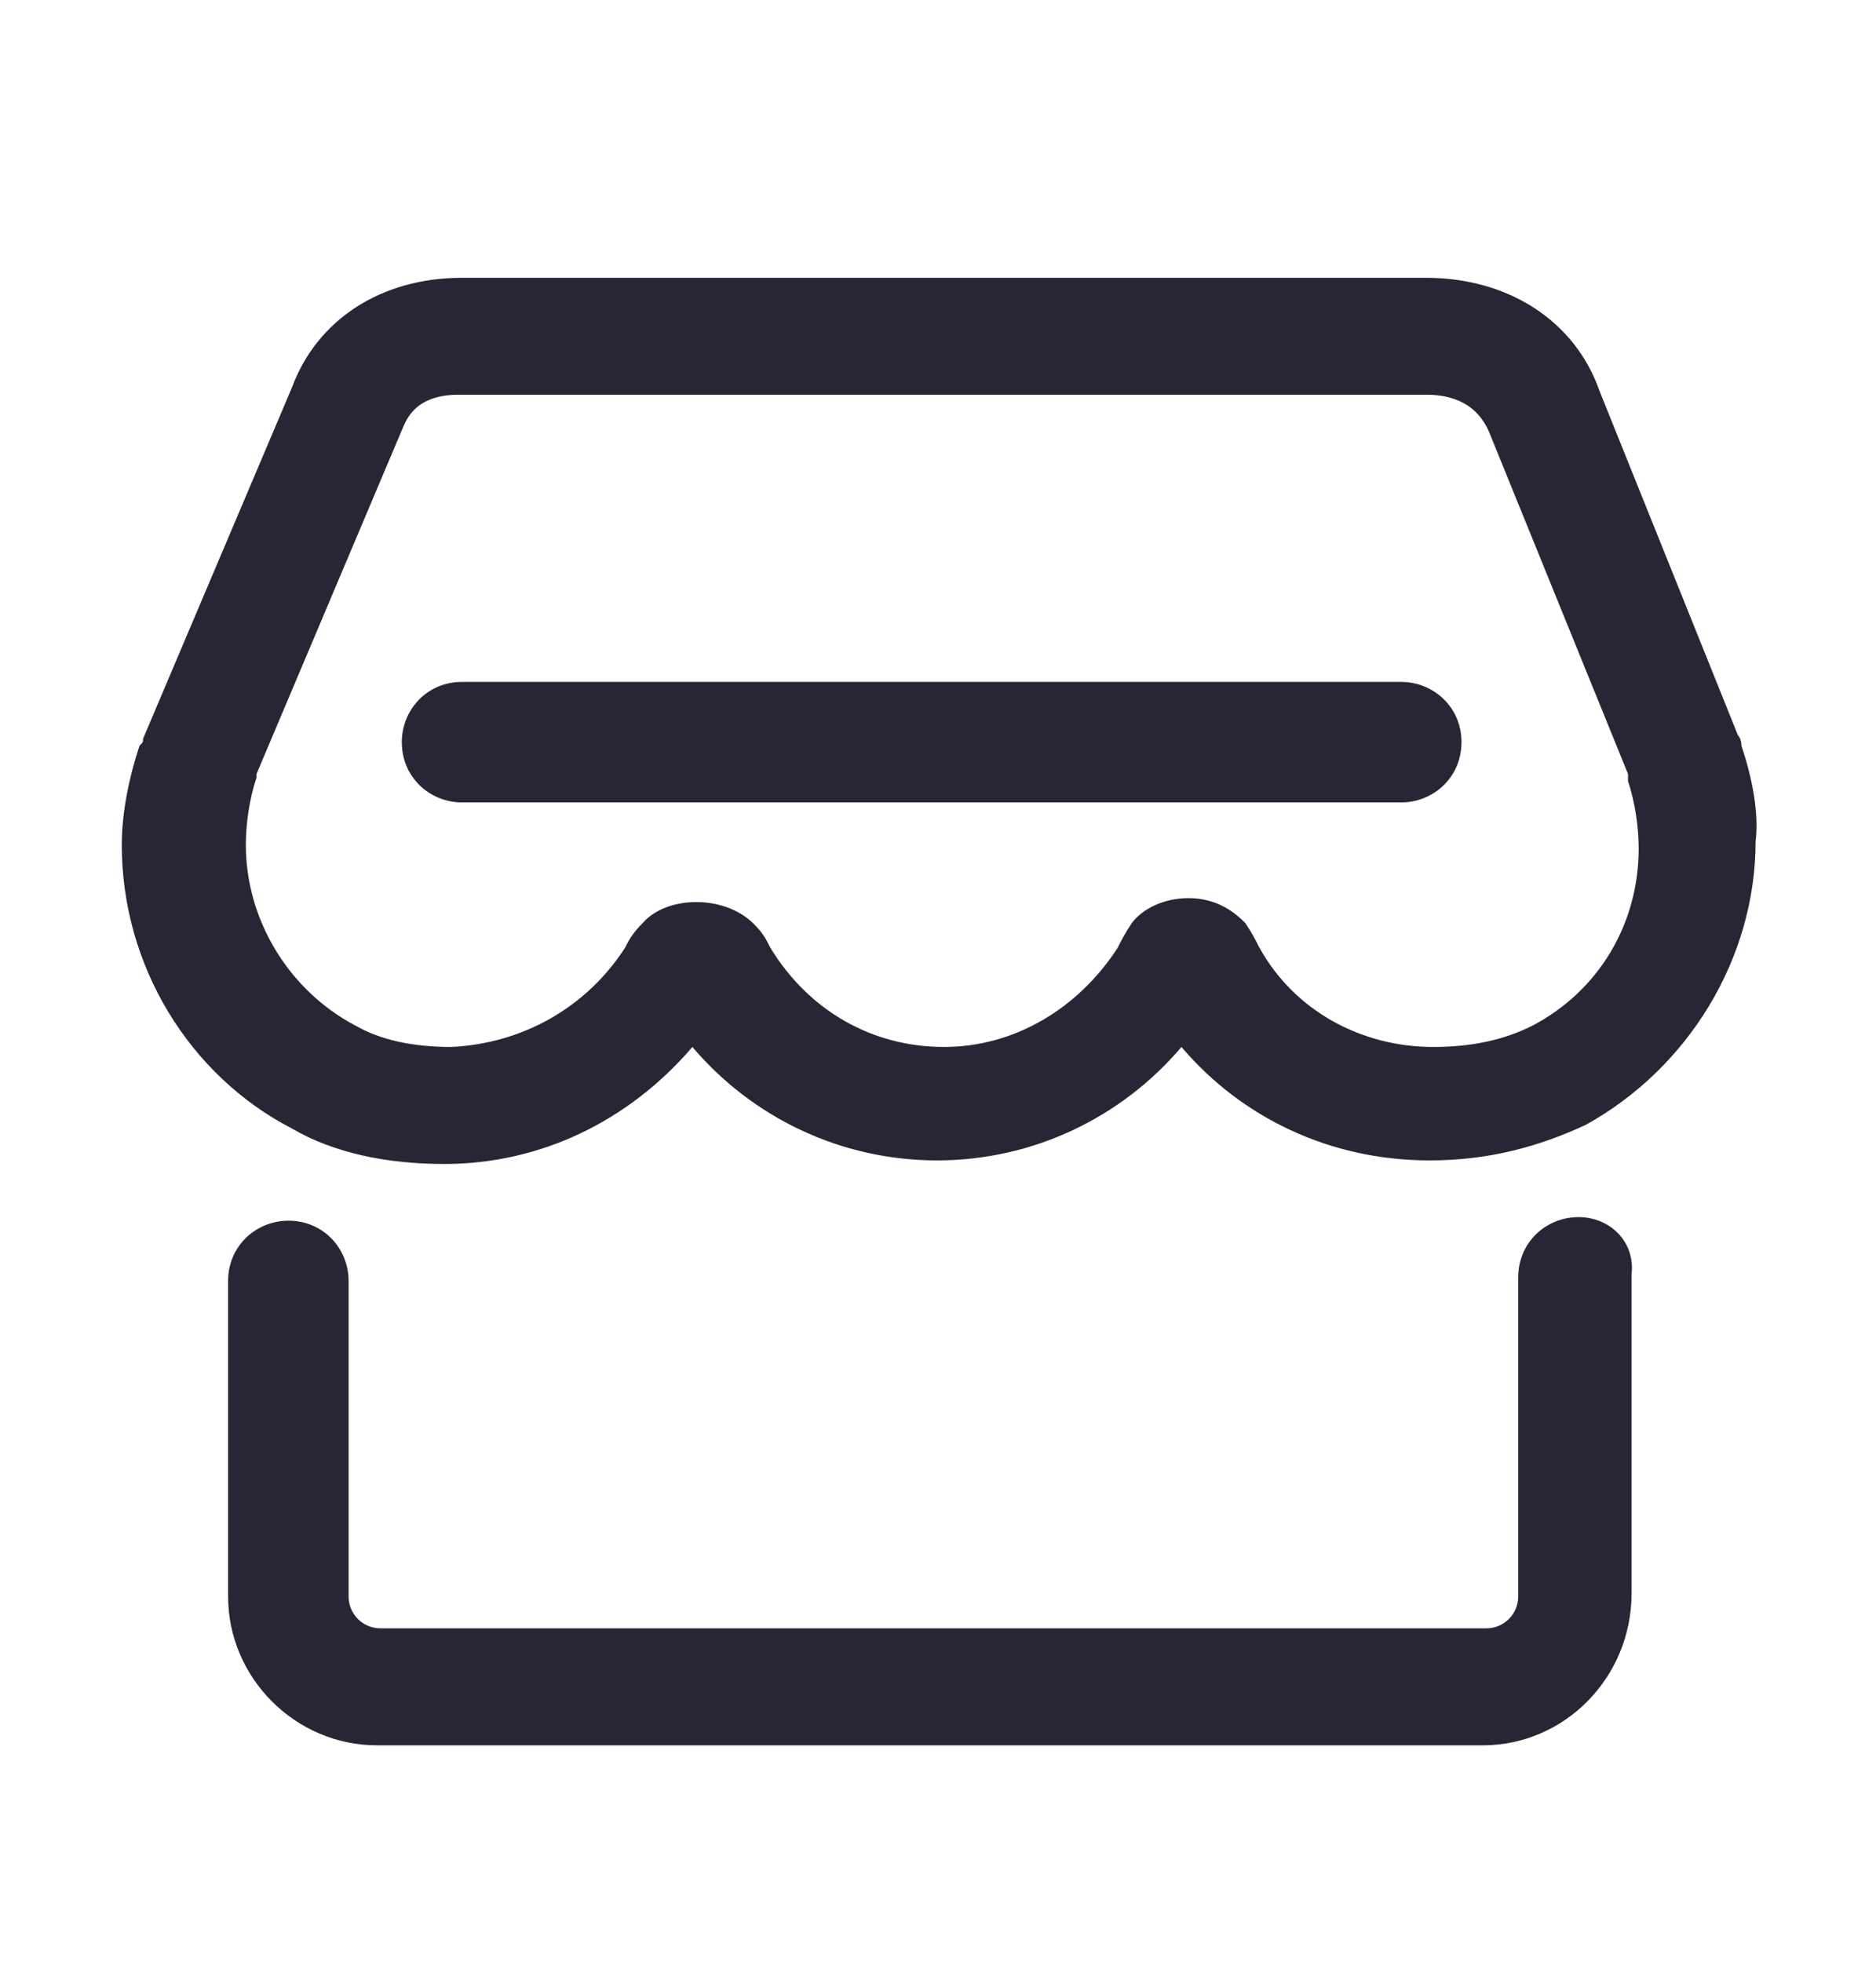 <svg width="22" height="23" viewBox="0 0 22 23" fill="none" xmlns="http://www.w3.org/2000/svg">
<path d="M20.422 8.743C20.422 8.66 20.38 8.618 20.38 8.618L18.759 4.587C18.469 3.755 17.679 3.257 16.723 3.257L5.418 3.257C4.462 3.257 3.714 3.755 3.423 4.545L1.678 8.66C1.678 8.701 1.678 8.701 1.636 8.743C1.512 9.117 1.428 9.532 1.428 9.906C1.428 11.319 2.218 12.608 3.423 13.231C3.922 13.522 4.546 13.647 5.211 13.647C6.333 13.647 7.372 13.148 8.12 12.275C8.826 13.107 9.865 13.605 10.988 13.605C12.11 13.605 13.149 13.107 13.855 12.275C14.562 13.107 15.601 13.605 16.765 13.605C17.471 13.605 18.053 13.439 18.593 13.19C19.799 12.525 20.588 11.236 20.588 9.865C20.63 9.532 20.547 9.117 20.422 8.743ZM17.97 12.026C17.637 12.192 17.263 12.275 16.806 12.275C15.975 12.275 15.185 11.86 14.77 11.112C14.728 11.029 14.687 10.946 14.603 10.821C14.479 10.696 14.271 10.53 13.938 10.53C13.648 10.53 13.398 10.655 13.274 10.821C13.19 10.946 13.149 11.029 13.107 11.112C12.65 11.818 11.902 12.275 11.071 12.275C10.239 12.275 9.491 11.86 9.034 11.112C8.993 11.029 8.951 10.946 8.868 10.862C8.536 10.488 7.829 10.488 7.538 10.821C7.413 10.946 7.372 11.029 7.33 11.112C6.873 11.818 6.125 12.234 5.294 12.275C4.836 12.275 4.462 12.192 4.171 12.026C3.382 11.611 2.883 10.779 2.883 9.906C2.883 9.657 2.925 9.366 3.008 9.117V9.075L4.712 5.044C4.753 4.961 4.836 4.628 5.377 4.628H16.723C16.931 4.628 17.305 4.67 17.471 5.085L19.092 9.075V9.158C19.175 9.408 19.217 9.699 19.217 9.948C19.217 10.821 18.759 11.611 17.97 12.026ZM18.51 14.27C18.136 14.27 17.804 14.561 17.804 14.977V18.717C17.804 18.925 17.637 19.091 17.43 19.091H4.462C4.255 19.091 4.088 18.925 4.088 18.717V15.018C4.088 14.644 3.798 14.312 3.382 14.312C3.008 14.312 2.675 14.603 2.675 15.018V18.717C2.675 19.673 3.465 20.463 4.421 20.463H17.388C18.344 20.463 19.134 19.673 19.134 18.676V14.935C19.175 14.561 18.884 14.27 18.51 14.27ZM16.432 9.408H5.418C5.044 9.408 4.712 9.117 4.712 8.701C4.712 8.327 5.003 7.995 5.418 7.995H16.432C16.806 7.995 17.139 8.286 17.139 8.701C17.139 9.117 16.806 9.408 16.432 9.408Z" fill="#272635"/>
</svg>
